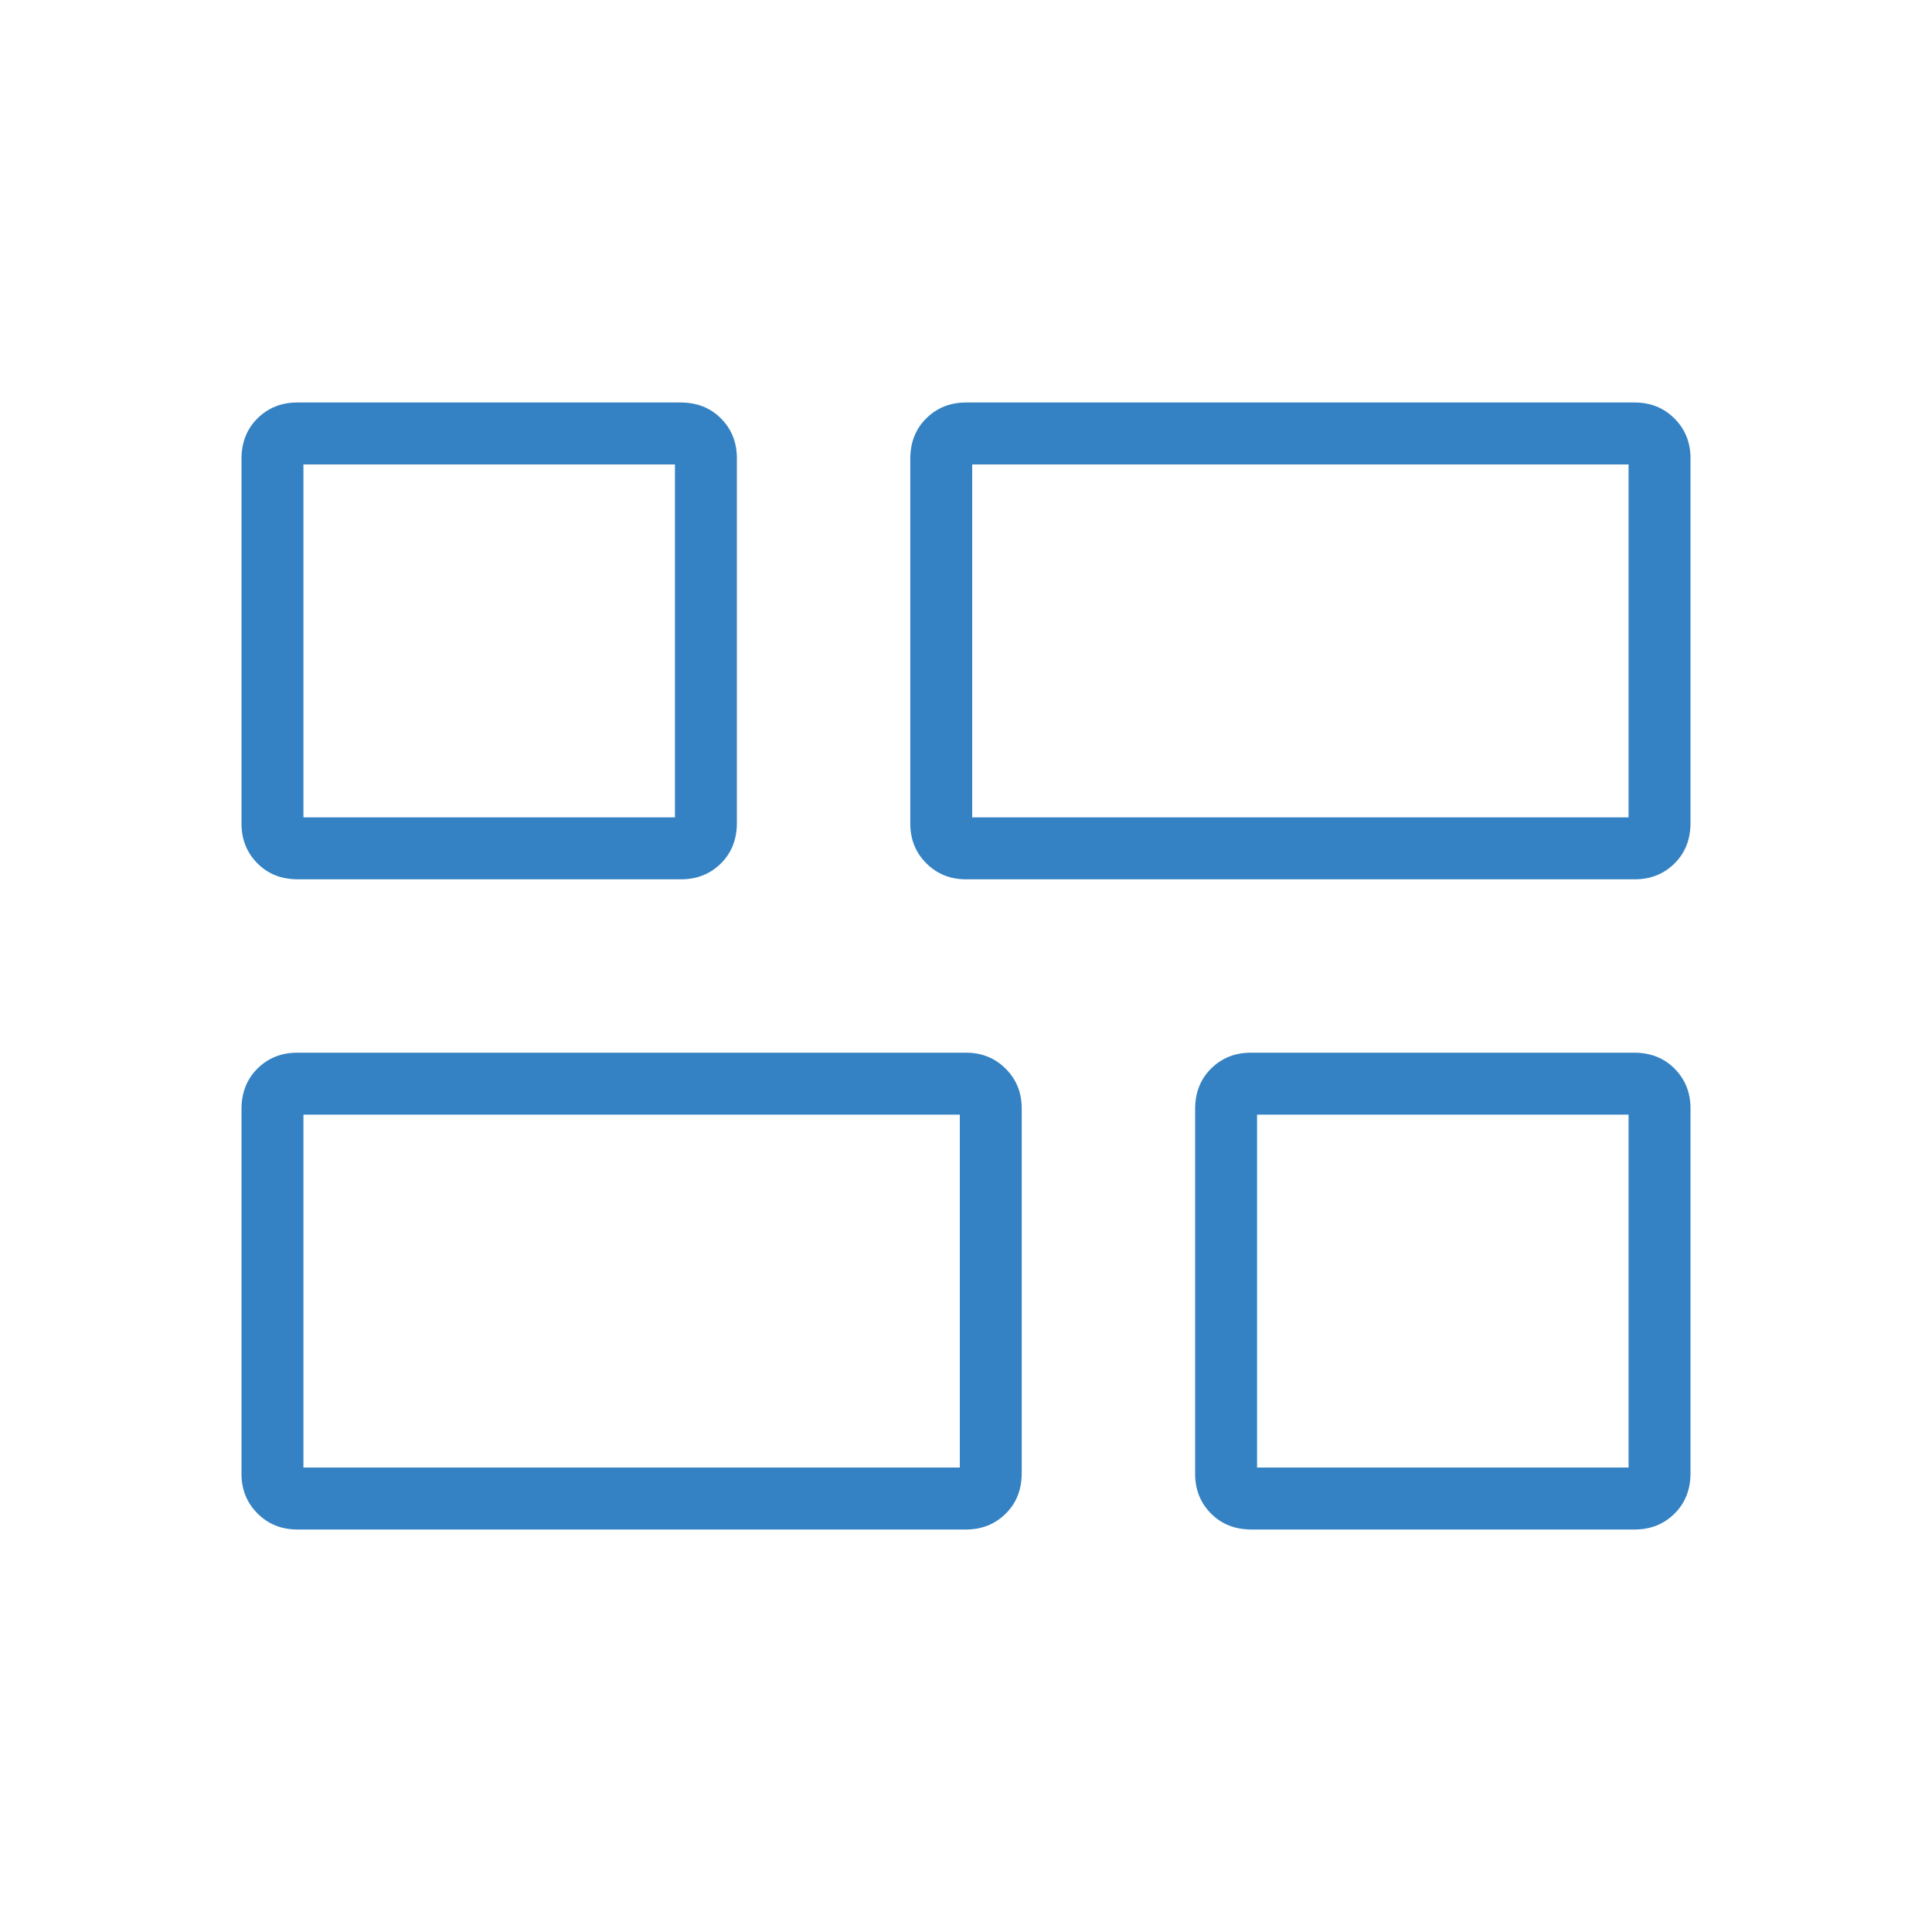 <svg width="69" height="69" viewBox="0 0 69 69" fill="none" xmlns="http://www.w3.org/2000/svg">
<mask id="mask0_1391_5237" style="mask-type:alpha" maskUnits="userSpaceOnUse" x="0" y="0" width="69" height="69">
<rect width="69" height="69" fill="#3482C3"/>
</mask>
<g mask="url(#mask0_1391_5237)">
<path d="M44.695 54.625C44.107 54.625 43.625 54.434 43.248 54.053C42.871 53.672 42.683 53.199 42.683 52.635V39.608C42.683 39.021 42.874 38.538 43.255 38.161C43.636 37.785 44.109 37.596 44.673 37.596H58.362C58.95 37.596 59.433 37.787 59.809 38.169C60.187 38.55 60.375 39.023 60.375 39.587V52.612C60.375 53.2 60.184 53.683 59.803 54.059C59.422 54.436 58.949 54.625 58.385 54.625H44.695ZM34.5 31.404C33.936 31.404 33.463 31.213 33.082 30.831C32.7 30.45 32.51 29.977 32.51 29.413V16.387C32.51 15.8 32.7 15.317 33.082 14.941C33.463 14.564 33.936 14.375 34.5 14.375H58.385C58.949 14.375 59.422 14.566 59.803 14.947C60.184 15.329 60.375 15.801 60.375 16.365V29.392C60.375 29.979 60.184 30.462 59.803 30.839C59.422 31.215 58.949 31.404 58.385 31.404H34.5ZM10.615 54.625C10.051 54.625 9.579 54.434 9.197 54.053C8.816 53.672 8.625 53.199 8.625 52.635V39.608C8.625 39.021 8.816 38.538 9.197 38.161C9.579 37.785 10.051 37.596 10.615 37.596H34.5C35.064 37.596 35.537 37.787 35.918 38.169C36.3 38.55 36.49 39.023 36.49 39.587V52.612C36.49 53.2 36.3 53.683 35.918 54.059C35.537 54.436 35.064 54.625 34.5 54.625H10.615ZM10.637 31.404C10.05 31.404 9.567 31.213 9.191 30.831C8.814 30.45 8.625 29.977 8.625 29.413V16.387C8.625 15.8 8.816 15.317 9.197 14.941C9.579 14.564 10.051 14.375 10.615 14.375H24.305C24.893 14.375 25.375 14.566 25.752 14.947C26.129 15.329 26.317 15.801 26.317 16.365V29.392C26.317 29.979 26.126 30.462 25.745 30.839C25.363 31.215 24.891 31.404 24.327 31.404H10.637ZM34.721 29.192H58.163V16.587H34.721V29.192ZM10.837 52.413H34.279V39.808H10.837V52.413ZM44.895 52.413H58.163V39.808H44.895V52.413ZM10.837 29.192H24.105V16.587H10.837V29.192Z" fill="#3482C3"/>
</g>
</svg>
